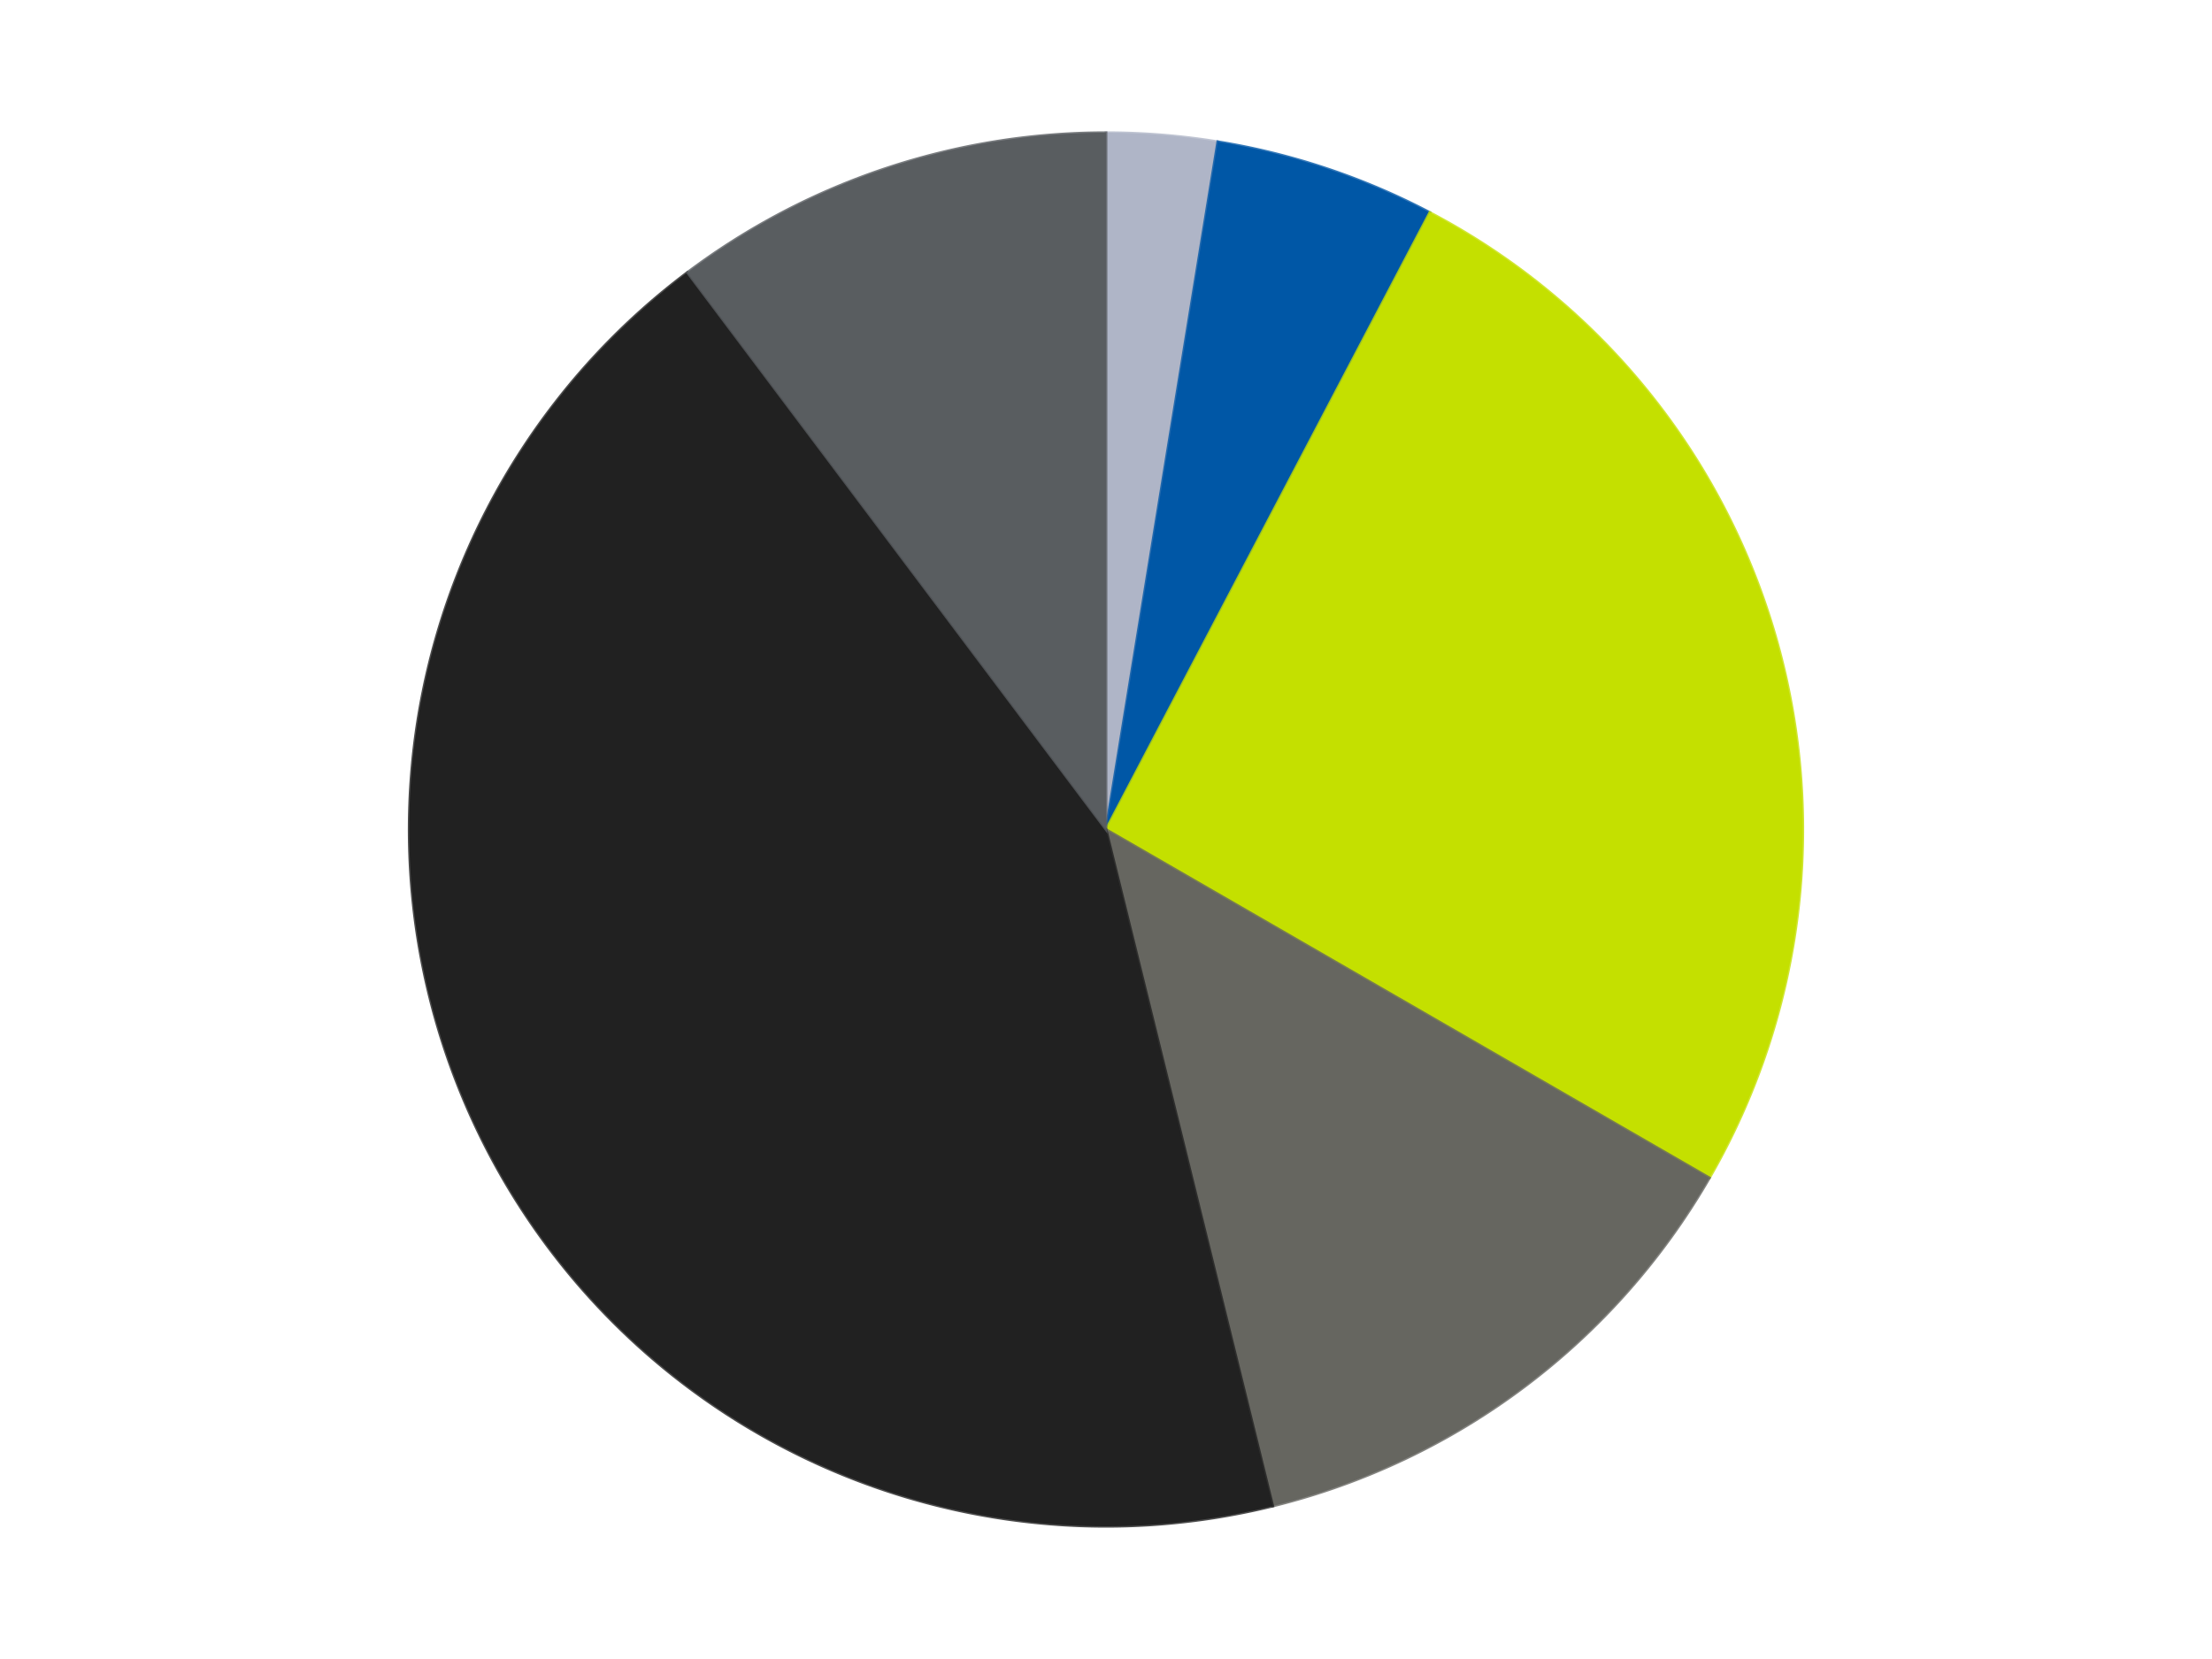 <?xml version='1.0' encoding='utf-8'?>
<svg xmlns="http://www.w3.org/2000/svg" xmlns:xlink="http://www.w3.org/1999/xlink" id="chart-2693ef8a-1ccc-40f3-9c34-bc8ce4fd4e5f" class="pygal-chart" viewBox="0 0 800 600"><!--Generated with pygal 3.0.4 (lxml) ©Kozea 2012-2016 on 2024-07-03--><!--http://pygal.org--><!--http://github.com/Kozea/pygal--><defs><style type="text/css">#chart-2693ef8a-1ccc-40f3-9c34-bc8ce4fd4e5f{-webkit-user-select:none;-webkit-font-smoothing:antialiased;font-family:Consolas,"Liberation Mono",Menlo,Courier,monospace}#chart-2693ef8a-1ccc-40f3-9c34-bc8ce4fd4e5f .title{font-family:Consolas,"Liberation Mono",Menlo,Courier,monospace;font-size:16px}#chart-2693ef8a-1ccc-40f3-9c34-bc8ce4fd4e5f .legends .legend text{font-family:Consolas,"Liberation Mono",Menlo,Courier,monospace;font-size:14px}#chart-2693ef8a-1ccc-40f3-9c34-bc8ce4fd4e5f .axis text{font-family:Consolas,"Liberation Mono",Menlo,Courier,monospace;font-size:10px}#chart-2693ef8a-1ccc-40f3-9c34-bc8ce4fd4e5f .axis text.major{font-family:Consolas,"Liberation Mono",Menlo,Courier,monospace;font-size:10px}#chart-2693ef8a-1ccc-40f3-9c34-bc8ce4fd4e5f .text-overlay text.value{font-family:Consolas,"Liberation Mono",Menlo,Courier,monospace;font-size:16px}#chart-2693ef8a-1ccc-40f3-9c34-bc8ce4fd4e5f .text-overlay text.label{font-family:Consolas,"Liberation Mono",Menlo,Courier,monospace;font-size:10px}#chart-2693ef8a-1ccc-40f3-9c34-bc8ce4fd4e5f .tooltip{font-family:Consolas,"Liberation Mono",Menlo,Courier,monospace;font-size:14px}#chart-2693ef8a-1ccc-40f3-9c34-bc8ce4fd4e5f text.no_data{font-family:Consolas,"Liberation Mono",Menlo,Courier,monospace;font-size:64px}
#chart-2693ef8a-1ccc-40f3-9c34-bc8ce4fd4e5f{background-color:transparent}#chart-2693ef8a-1ccc-40f3-9c34-bc8ce4fd4e5f path,#chart-2693ef8a-1ccc-40f3-9c34-bc8ce4fd4e5f line,#chart-2693ef8a-1ccc-40f3-9c34-bc8ce4fd4e5f rect,#chart-2693ef8a-1ccc-40f3-9c34-bc8ce4fd4e5f circle{-webkit-transition:150ms;-moz-transition:150ms;transition:150ms}#chart-2693ef8a-1ccc-40f3-9c34-bc8ce4fd4e5f .graph &gt; .background{fill:transparent}#chart-2693ef8a-1ccc-40f3-9c34-bc8ce4fd4e5f .plot &gt; .background{fill:transparent}#chart-2693ef8a-1ccc-40f3-9c34-bc8ce4fd4e5f .graph{fill:rgba(0,0,0,.87)}#chart-2693ef8a-1ccc-40f3-9c34-bc8ce4fd4e5f text.no_data{fill:rgba(0,0,0,1)}#chart-2693ef8a-1ccc-40f3-9c34-bc8ce4fd4e5f .title{fill:rgba(0,0,0,1)}#chart-2693ef8a-1ccc-40f3-9c34-bc8ce4fd4e5f .legends .legend text{fill:rgba(0,0,0,.87)}#chart-2693ef8a-1ccc-40f3-9c34-bc8ce4fd4e5f .legends .legend:hover text{fill:rgba(0,0,0,1)}#chart-2693ef8a-1ccc-40f3-9c34-bc8ce4fd4e5f .axis .line{stroke:rgba(0,0,0,1)}#chart-2693ef8a-1ccc-40f3-9c34-bc8ce4fd4e5f .axis .guide.line{stroke:rgba(0,0,0,.54)}#chart-2693ef8a-1ccc-40f3-9c34-bc8ce4fd4e5f .axis .major.line{stroke:rgba(0,0,0,.87)}#chart-2693ef8a-1ccc-40f3-9c34-bc8ce4fd4e5f .axis text.major{fill:rgba(0,0,0,1)}#chart-2693ef8a-1ccc-40f3-9c34-bc8ce4fd4e5f .axis.y .guides:hover .guide.line,#chart-2693ef8a-1ccc-40f3-9c34-bc8ce4fd4e5f .line-graph .axis.x .guides:hover .guide.line,#chart-2693ef8a-1ccc-40f3-9c34-bc8ce4fd4e5f .stackedline-graph .axis.x .guides:hover .guide.line,#chart-2693ef8a-1ccc-40f3-9c34-bc8ce4fd4e5f .xy-graph .axis.x .guides:hover .guide.line{stroke:rgba(0,0,0,1)}#chart-2693ef8a-1ccc-40f3-9c34-bc8ce4fd4e5f .axis .guides:hover text{fill:rgba(0,0,0,1)}#chart-2693ef8a-1ccc-40f3-9c34-bc8ce4fd4e5f .reactive{fill-opacity:1.0;stroke-opacity:.8;stroke-width:1}#chart-2693ef8a-1ccc-40f3-9c34-bc8ce4fd4e5f .ci{stroke:rgba(0,0,0,.87)}#chart-2693ef8a-1ccc-40f3-9c34-bc8ce4fd4e5f .reactive.active,#chart-2693ef8a-1ccc-40f3-9c34-bc8ce4fd4e5f .active .reactive{fill-opacity:0.6;stroke-opacity:.9;stroke-width:4}#chart-2693ef8a-1ccc-40f3-9c34-bc8ce4fd4e5f .ci .reactive.active{stroke-width:1.5}#chart-2693ef8a-1ccc-40f3-9c34-bc8ce4fd4e5f .series text{fill:rgba(0,0,0,1)}#chart-2693ef8a-1ccc-40f3-9c34-bc8ce4fd4e5f .tooltip rect{fill:transparent;stroke:rgba(0,0,0,1);-webkit-transition:opacity 150ms;-moz-transition:opacity 150ms;transition:opacity 150ms}#chart-2693ef8a-1ccc-40f3-9c34-bc8ce4fd4e5f .tooltip .label{fill:rgba(0,0,0,.87)}#chart-2693ef8a-1ccc-40f3-9c34-bc8ce4fd4e5f .tooltip .label{fill:rgba(0,0,0,.87)}#chart-2693ef8a-1ccc-40f3-9c34-bc8ce4fd4e5f .tooltip .legend{font-size:.8em;fill:rgba(0,0,0,.54)}#chart-2693ef8a-1ccc-40f3-9c34-bc8ce4fd4e5f .tooltip .x_label{font-size:.6em;fill:rgba(0,0,0,1)}#chart-2693ef8a-1ccc-40f3-9c34-bc8ce4fd4e5f .tooltip .xlink{font-size:.5em;text-decoration:underline}#chart-2693ef8a-1ccc-40f3-9c34-bc8ce4fd4e5f .tooltip .value{font-size:1.5em}#chart-2693ef8a-1ccc-40f3-9c34-bc8ce4fd4e5f .bound{font-size:.5em}#chart-2693ef8a-1ccc-40f3-9c34-bc8ce4fd4e5f .max-value{font-size:.75em;fill:rgba(0,0,0,.54)}#chart-2693ef8a-1ccc-40f3-9c34-bc8ce4fd4e5f .map-element{fill:transparent;stroke:rgba(0,0,0,.54) !important}#chart-2693ef8a-1ccc-40f3-9c34-bc8ce4fd4e5f .map-element .reactive{fill-opacity:inherit;stroke-opacity:inherit}#chart-2693ef8a-1ccc-40f3-9c34-bc8ce4fd4e5f .color-0,#chart-2693ef8a-1ccc-40f3-9c34-bc8ce4fd4e5f .color-0 a:visited{stroke:#F44336;fill:#F44336}#chart-2693ef8a-1ccc-40f3-9c34-bc8ce4fd4e5f .color-1,#chart-2693ef8a-1ccc-40f3-9c34-bc8ce4fd4e5f .color-1 a:visited{stroke:#3F51B5;fill:#3F51B5}#chart-2693ef8a-1ccc-40f3-9c34-bc8ce4fd4e5f .color-2,#chart-2693ef8a-1ccc-40f3-9c34-bc8ce4fd4e5f .color-2 a:visited{stroke:#009688;fill:#009688}#chart-2693ef8a-1ccc-40f3-9c34-bc8ce4fd4e5f .color-3,#chart-2693ef8a-1ccc-40f3-9c34-bc8ce4fd4e5f .color-3 a:visited{stroke:#FFC107;fill:#FFC107}#chart-2693ef8a-1ccc-40f3-9c34-bc8ce4fd4e5f .color-4,#chart-2693ef8a-1ccc-40f3-9c34-bc8ce4fd4e5f .color-4 a:visited{stroke:#FF5722;fill:#FF5722}#chart-2693ef8a-1ccc-40f3-9c34-bc8ce4fd4e5f .color-5,#chart-2693ef8a-1ccc-40f3-9c34-bc8ce4fd4e5f .color-5 a:visited{stroke:#9C27B0;fill:#9C27B0}#chart-2693ef8a-1ccc-40f3-9c34-bc8ce4fd4e5f .text-overlay .color-0 text{fill:black}#chart-2693ef8a-1ccc-40f3-9c34-bc8ce4fd4e5f .text-overlay .color-1 text{fill:black}#chart-2693ef8a-1ccc-40f3-9c34-bc8ce4fd4e5f .text-overlay .color-2 text{fill:black}#chart-2693ef8a-1ccc-40f3-9c34-bc8ce4fd4e5f .text-overlay .color-3 text{fill:black}#chart-2693ef8a-1ccc-40f3-9c34-bc8ce4fd4e5f .text-overlay .color-4 text{fill:black}#chart-2693ef8a-1ccc-40f3-9c34-bc8ce4fd4e5f .text-overlay .color-5 text{fill:black}
#chart-2693ef8a-1ccc-40f3-9c34-bc8ce4fd4e5f text.no_data{text-anchor:middle}#chart-2693ef8a-1ccc-40f3-9c34-bc8ce4fd4e5f .guide.line{fill:none}#chart-2693ef8a-1ccc-40f3-9c34-bc8ce4fd4e5f .centered{text-anchor:middle}#chart-2693ef8a-1ccc-40f3-9c34-bc8ce4fd4e5f .title{text-anchor:middle}#chart-2693ef8a-1ccc-40f3-9c34-bc8ce4fd4e5f .legends .legend text{fill-opacity:1}#chart-2693ef8a-1ccc-40f3-9c34-bc8ce4fd4e5f .axis.x text{text-anchor:middle}#chart-2693ef8a-1ccc-40f3-9c34-bc8ce4fd4e5f .axis.x:not(.web) text[transform]{text-anchor:start}#chart-2693ef8a-1ccc-40f3-9c34-bc8ce4fd4e5f .axis.x:not(.web) text[transform].backwards{text-anchor:end}#chart-2693ef8a-1ccc-40f3-9c34-bc8ce4fd4e5f .axis.y text{text-anchor:end}#chart-2693ef8a-1ccc-40f3-9c34-bc8ce4fd4e5f .axis.y text[transform].backwards{text-anchor:start}#chart-2693ef8a-1ccc-40f3-9c34-bc8ce4fd4e5f .axis.y2 text{text-anchor:start}#chart-2693ef8a-1ccc-40f3-9c34-bc8ce4fd4e5f .axis.y2 text[transform].backwards{text-anchor:end}#chart-2693ef8a-1ccc-40f3-9c34-bc8ce4fd4e5f .axis .guide.line{stroke-dasharray:4,4;stroke:black}#chart-2693ef8a-1ccc-40f3-9c34-bc8ce4fd4e5f .axis .major.guide.line{stroke-dasharray:6,6;stroke:black}#chart-2693ef8a-1ccc-40f3-9c34-bc8ce4fd4e5f .horizontal .axis.y .guide.line,#chart-2693ef8a-1ccc-40f3-9c34-bc8ce4fd4e5f .horizontal .axis.y2 .guide.line,#chart-2693ef8a-1ccc-40f3-9c34-bc8ce4fd4e5f .vertical .axis.x .guide.line{opacity:0}#chart-2693ef8a-1ccc-40f3-9c34-bc8ce4fd4e5f .horizontal .axis.always_show .guide.line,#chart-2693ef8a-1ccc-40f3-9c34-bc8ce4fd4e5f .vertical .axis.always_show .guide.line{opacity:1 !important}#chart-2693ef8a-1ccc-40f3-9c34-bc8ce4fd4e5f .axis.y .guides:hover .guide.line,#chart-2693ef8a-1ccc-40f3-9c34-bc8ce4fd4e5f .axis.y2 .guides:hover .guide.line,#chart-2693ef8a-1ccc-40f3-9c34-bc8ce4fd4e5f .axis.x .guides:hover .guide.line{opacity:1}#chart-2693ef8a-1ccc-40f3-9c34-bc8ce4fd4e5f .axis .guides:hover text{opacity:1}#chart-2693ef8a-1ccc-40f3-9c34-bc8ce4fd4e5f .nofill{fill:none}#chart-2693ef8a-1ccc-40f3-9c34-bc8ce4fd4e5f .subtle-fill{fill-opacity:.2}#chart-2693ef8a-1ccc-40f3-9c34-bc8ce4fd4e5f .dot{stroke-width:1px;fill-opacity:1;stroke-opacity:1}#chart-2693ef8a-1ccc-40f3-9c34-bc8ce4fd4e5f .dot.active{stroke-width:5px}#chart-2693ef8a-1ccc-40f3-9c34-bc8ce4fd4e5f .dot.negative{fill:transparent}#chart-2693ef8a-1ccc-40f3-9c34-bc8ce4fd4e5f text,#chart-2693ef8a-1ccc-40f3-9c34-bc8ce4fd4e5f tspan{stroke:none !important}#chart-2693ef8a-1ccc-40f3-9c34-bc8ce4fd4e5f .series text.active{opacity:1}#chart-2693ef8a-1ccc-40f3-9c34-bc8ce4fd4e5f .tooltip rect{fill-opacity:.95;stroke-width:.5}#chart-2693ef8a-1ccc-40f3-9c34-bc8ce4fd4e5f .tooltip text{fill-opacity:1}#chart-2693ef8a-1ccc-40f3-9c34-bc8ce4fd4e5f .showable{visibility:hidden}#chart-2693ef8a-1ccc-40f3-9c34-bc8ce4fd4e5f .showable.shown{visibility:visible}#chart-2693ef8a-1ccc-40f3-9c34-bc8ce4fd4e5f .gauge-background{fill:rgba(229,229,229,1);stroke:none}#chart-2693ef8a-1ccc-40f3-9c34-bc8ce4fd4e5f .bg-lines{stroke:transparent;stroke-width:2px}</style><script type="text/javascript">window.pygal = window.pygal || {};window.pygal.config = window.pygal.config || {};window.pygal.config['2693ef8a-1ccc-40f3-9c34-bc8ce4fd4e5f'] = {"allow_interruptions": false, "box_mode": "extremes", "classes": ["pygal-chart"], "css": ["file://style.css", "file://graph.css"], "defs": [], "disable_xml_declaration": false, "dots_size": 2.5, "dynamic_print_values": false, "explicit_size": false, "fill": false, "force_uri_protocol": "https", "formatter": null, "half_pie": false, "height": 600, "include_x_axis": false, "inner_radius": 0, "interpolate": null, "interpolation_parameters": {}, "interpolation_precision": 250, "inverse_y_axis": false, "js": ["//kozea.github.io/pygal.js/2.0.x/pygal-tooltips.min.js"], "legend_at_bottom": false, "legend_at_bottom_columns": null, "legend_box_size": 12, "logarithmic": false, "margin": 20, "margin_bottom": null, "margin_left": null, "margin_right": null, "margin_top": null, "max_scale": 16, "min_scale": 4, "missing_value_fill_truncation": "x", "no_data_text": "No data", "no_prefix": false, "order_min": null, "pretty_print": false, "print_labels": false, "print_values": false, "print_values_position": "center", "print_zeroes": true, "range": null, "rounded_bars": null, "secondary_range": null, "show_dots": true, "show_legend": false, "show_minor_x_labels": true, "show_minor_y_labels": true, "show_only_major_dots": false, "show_x_guides": false, "show_x_labels": true, "show_y_guides": true, "show_y_labels": true, "spacing": 10, "stack_from_top": false, "strict": false, "stroke": true, "stroke_style": null, "style": {"background": "transparent", "ci_colors": [], "colors": ["#F44336", "#3F51B5", "#009688", "#FFC107", "#FF5722", "#9C27B0", "#03A9F4", "#8BC34A", "#FF9800", "#E91E63", "#2196F3", "#4CAF50", "#FFEB3B", "#673AB7", "#00BCD4", "#CDDC39", "#9E9E9E", "#607D8B"], "dot_opacity": "1", "font_family": "Consolas, \"Liberation Mono\", Menlo, Courier, monospace", "foreground": "rgba(0, 0, 0, .87)", "foreground_strong": "rgba(0, 0, 0, 1)", "foreground_subtle": "rgba(0, 0, 0, .54)", "guide_stroke_color": "black", "guide_stroke_dasharray": "4,4", "label_font_family": "Consolas, \"Liberation Mono\", Menlo, Courier, monospace", "label_font_size": 10, "legend_font_family": "Consolas, \"Liberation Mono\", Menlo, Courier, monospace", "legend_font_size": 14, "major_guide_stroke_color": "black", "major_guide_stroke_dasharray": "6,6", "major_label_font_family": "Consolas, \"Liberation Mono\", Menlo, Courier, monospace", "major_label_font_size": 10, "no_data_font_family": "Consolas, \"Liberation Mono\", Menlo, Courier, monospace", "no_data_font_size": 64, "opacity": "1.0", "opacity_hover": "0.6", "plot_background": "transparent", "stroke_opacity": ".8", "stroke_opacity_hover": ".9", "stroke_width": "1", "stroke_width_hover": "4", "title_font_family": "Consolas, \"Liberation Mono\", Menlo, Courier, monospace", "title_font_size": 16, "tooltip_font_family": "Consolas, \"Liberation Mono\", Menlo, Courier, monospace", "tooltip_font_size": 14, "transition": "150ms", "value_background": "rgba(229, 229, 229, 1)", "value_colors": [], "value_font_family": "Consolas, \"Liberation Mono\", Menlo, Courier, monospace", "value_font_size": 16, "value_label_font_family": "Consolas, \"Liberation Mono\", Menlo, Courier, monospace", "value_label_font_size": 10}, "title": null, "tooltip_border_radius": 0, "tooltip_fancy_mode": true, "truncate_label": null, "truncate_legend": null, "width": 800, "x_label_rotation": 0, "x_labels": null, "x_labels_major": null, "x_labels_major_count": null, "x_labels_major_every": null, "x_title": null, "xrange": null, "y_label_rotation": 0, "y_labels": null, "y_labels_major": null, "y_labels_major_count": null, "y_labels_major_every": null, "y_title": null, "zero": 0, "legends": ["Light Bluish Gray", "Blue", "Lime", "Pearl Dark Gray", "Black", "Dark Bluish Gray"]}</script><script type="text/javascript" xlink:href="https://kozea.github.io/pygal.js/2.0.x/pygal-tooltips.min.js"/></defs><title>Pygal</title><g class="graph pie-graph vertical"><rect x="0" y="0" width="800" height="600" class="background"/><g transform="translate(20, 20)" class="plot"><rect x="0" y="0" width="760" height="560" class="background"/><g class="series serie-0 color-0"><g class="slices"><g class="slice" style="fill: #AFB5C7; stroke: #AFB5C7"><path d="M380 28 A252 252 0 0 1 420.424 31.263 L380 280 A0 0 0 0 0 380 280 z" class="slice reactive tooltip-trigger"/><desc class="value">1</desc><desc class="x centered">390.1387876583075</desc><desc class="y centered">154.40857917508953</desc></g></g></g><g class="series serie-1 color-1"><g class="slices"><g class="slice" style="fill: #0057A6; stroke: #0057A6"><path d="M420.424 31.263 A252 252 0 0 1 497.11 56.865 L380 280 A0 0 0 0 0 380 280 z" class="slice reactive tooltip-trigger"/><desc class="value">2</desc><desc class="x centered">419.90016721898553</desc><desc class="y centered">160.48440831465967</desc></g></g></g><g class="series serie-2 color-2"><g class="slices"><g class="slice" style="fill: #C4E000; stroke: #C4E000"><path d="M497.11 56.865 A252 252 0 0 1 598.238 406 L380 280 A0 0 0 0 0 380 280 z" class="slice reactive tooltip-trigger"/><desc class="value">10</desc><desc class="x centered">501.0252820655529</desc><desc class="y centered">244.94459954652694</desc></g></g></g><g class="series serie-3 color-3"><g class="slices"><g class="slice" style="fill: #666660; stroke: #666660"><path d="M598.238 406 A252 252 0 0 1 440.308 524.677 L380 280 A0 0 0 0 0 380 280 z" class="slice reactive tooltip-trigger"/><desc class="value">5</desc><desc class="x centered">455.6935252939854</desc><desc class="y centered">380.7297881888411</desc></g></g></g><g class="series serie-4 color-4"><g class="slices"><g class="slice" style="fill: #212121; stroke: #212121"><path d="M440.308 524.677 A252 252 0 0 1 228.613 78.54 L380 280 A0 0 0 0 0 380 280 z" class="slice reactive tooltip-trigger"/><desc class="value">17</desc><desc class="x centered">266.16524523909186</desc><desc class="y centered">334.01526273678485</desc></g></g></g><g class="series serie-5 color-5"><g class="slices"><g class="slice" style="fill: #595D60; stroke: #595D60"><path d="M228.613 78.54 A252 252 0 0 1 380 28 L380 280 A0 0 0 0 0 380 280 z" class="slice reactive tooltip-trigger"/><desc class="value">4</desc><desc class="x centered">340.0998327810144</desc><desc class="y centered">160.48440831465967</desc></g></g></g></g><g class="titles"/><g transform="translate(20, 20)" class="plot overlay"><g class="series serie-0 color-0"/><g class="series serie-1 color-1"/><g class="series serie-2 color-2"/><g class="series serie-3 color-3"/><g class="series serie-4 color-4"/><g class="series serie-5 color-5"/></g><g transform="translate(20, 20)" class="plot text-overlay"><g class="series serie-0 color-0"/><g class="series serie-1 color-1"/><g class="series serie-2 color-2"/><g class="series serie-3 color-3"/><g class="series serie-4 color-4"/><g class="series serie-5 color-5"/></g><g transform="translate(20, 20)" class="plot tooltip-overlay"><g transform="translate(0 0)" style="opacity: 0" class="tooltip"><rect rx="0" ry="0" width="0" height="0" class="tooltip-box"/><g class="text"/></g></g></g></svg>